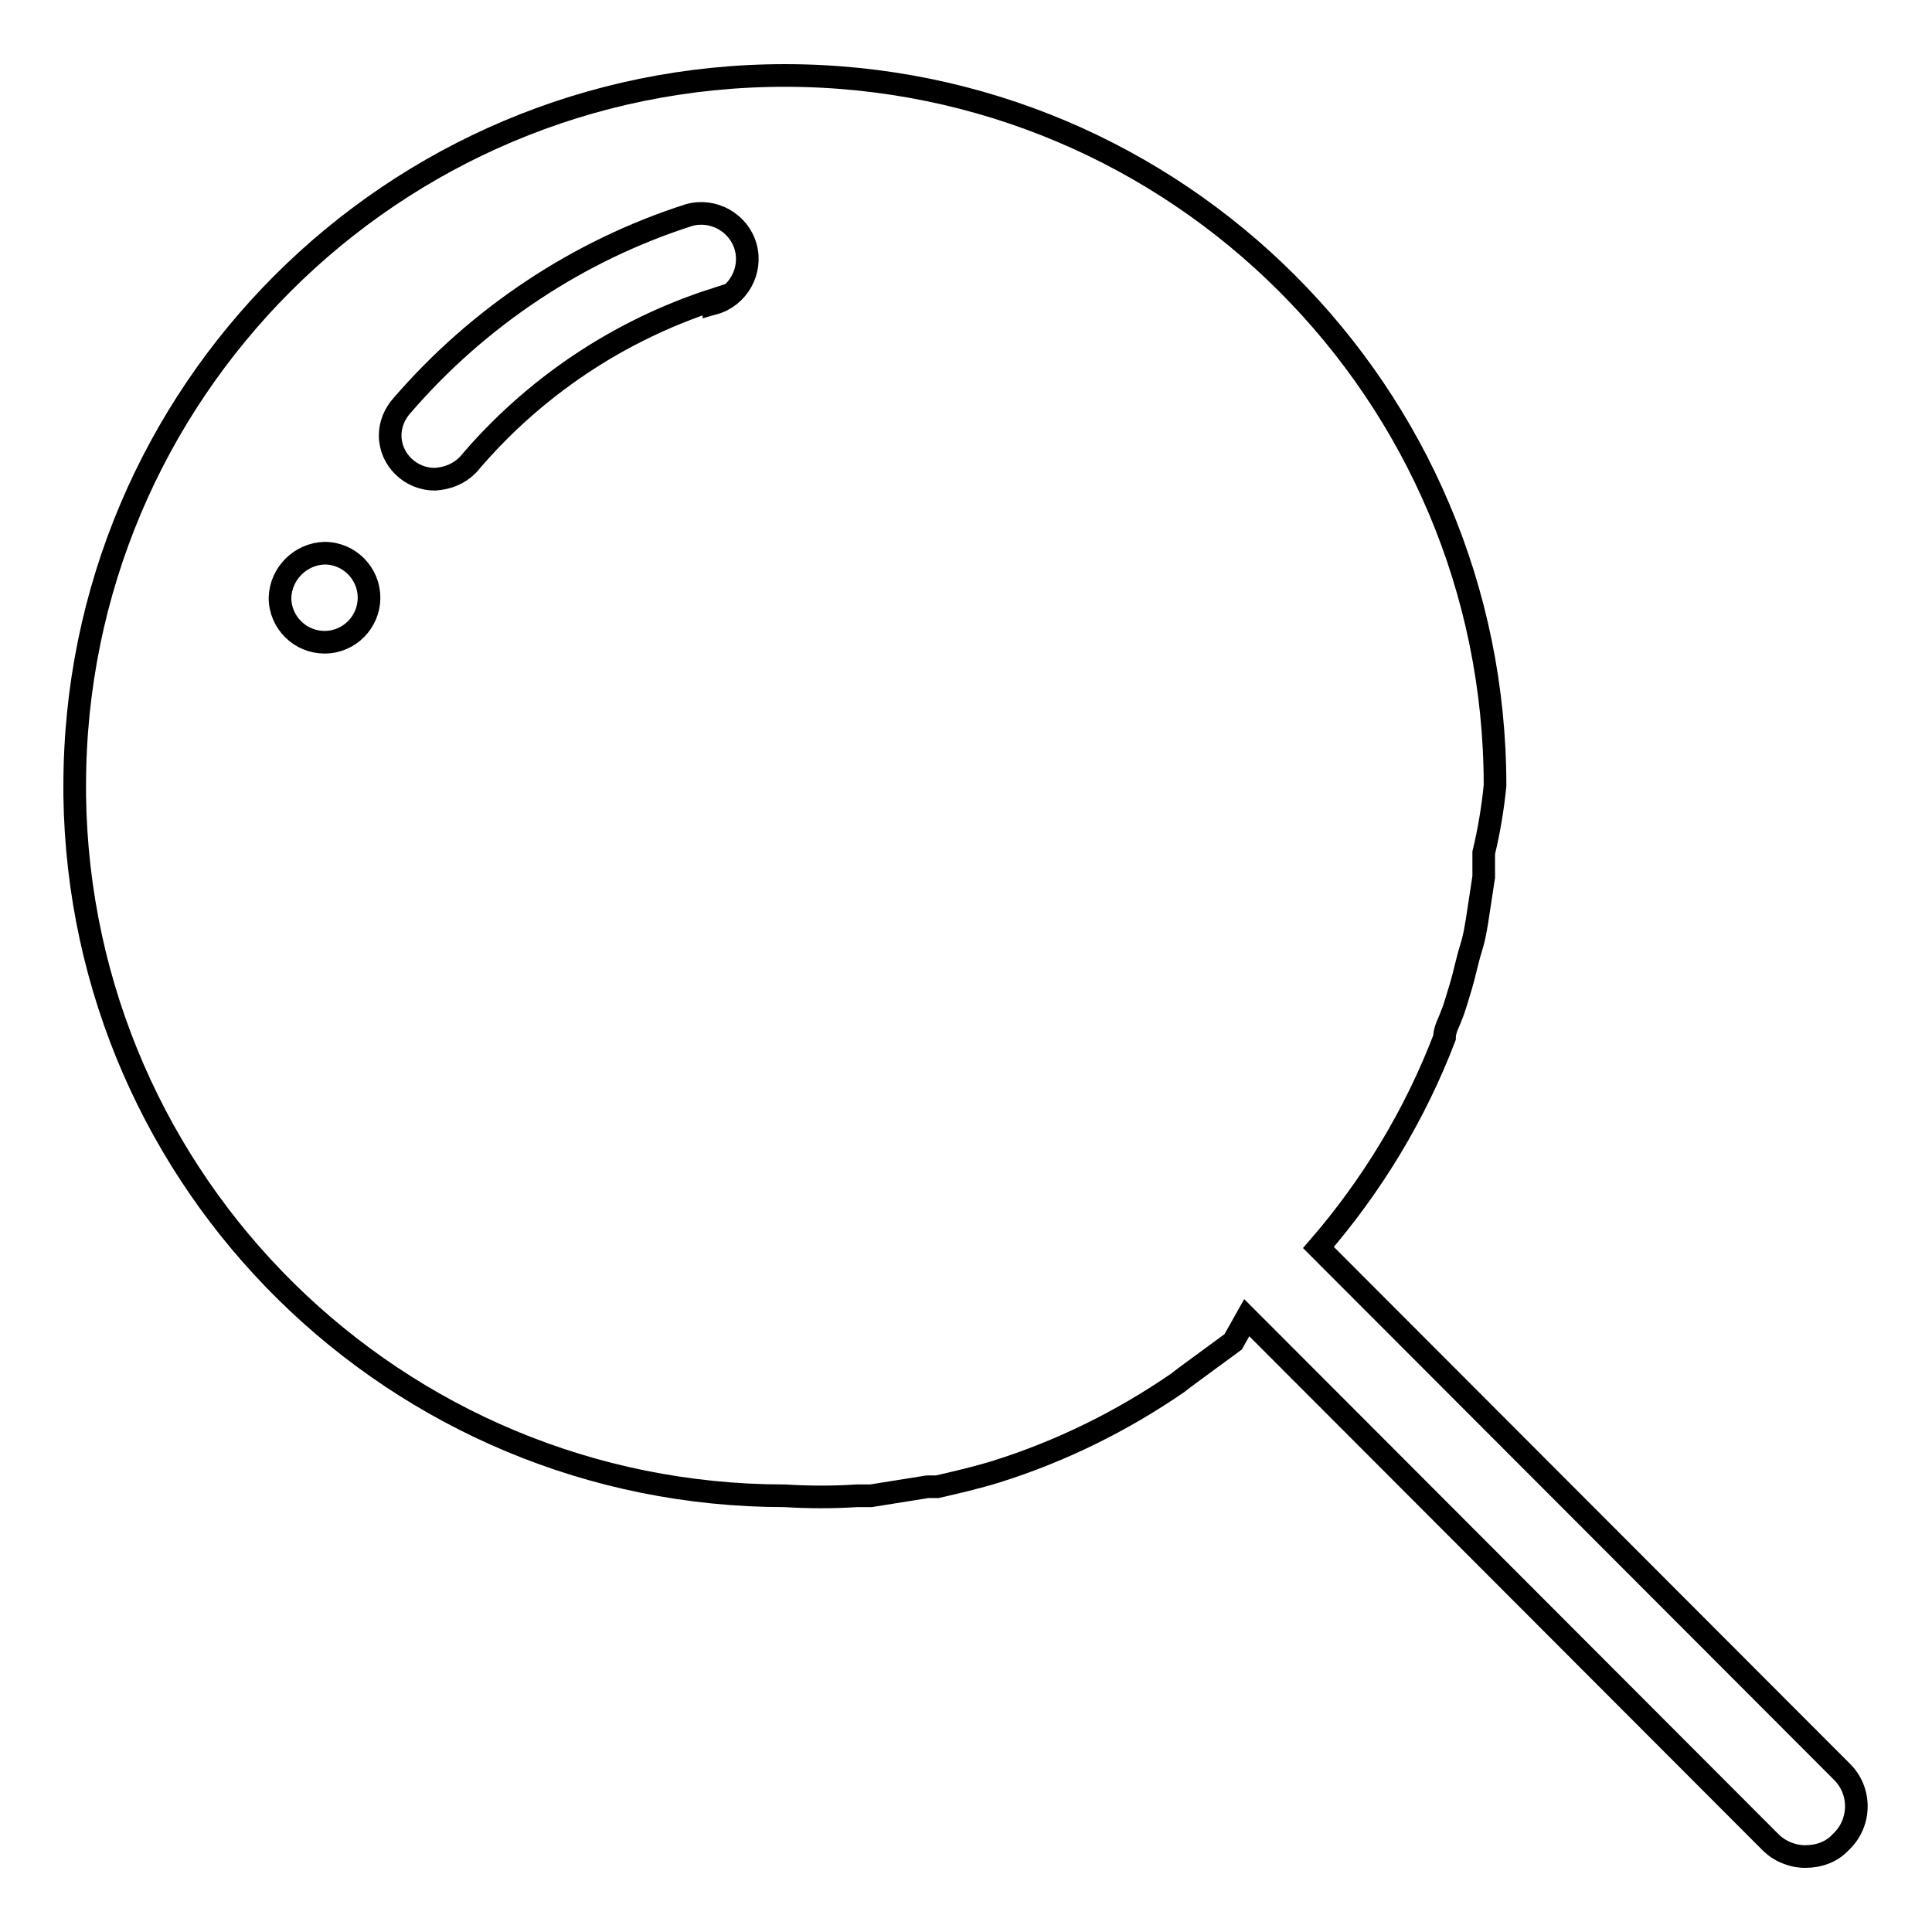 <?xml version="1.0" encoding="utf-8"?>
<!-- Svg Vector Icons : http://www.onlinewebfonts.com/icon -->
<!DOCTYPE svg PUBLIC "-//W3C//DTD SVG 1.1//EN" "http://www.w3.org/Graphics/SVG/1.1/DTD/svg11.dtd">
<svg version="1.1" xmlns="http://www.w3.org/2000/svg" xmlns:xlink="http://www.w3.org/1999/xlink" x="0px" y="0px" viewBox="0 0 256 256" enable-background="new 0 0 256 256" xml:space="preserve">
<g> <path stroke-width="3" fill-opacity="0" stroke="#000000"  d="M244,234.7l-69.3-69.4c7.1-8.2,12.8-17.6,16.7-27.8c0-1.1,0.6-2,0.9-2.9c0.4-0.9,0.9-2.7,1.3-4 c0.4-1.3,0.8-3.3,1.3-4.9s0.6-2.5,0.8-3.6c0.2-1.2,0.6-4,0.9-5.9V113c0.7-2.9,1.2-5.9,1.5-8.9c0-52-42.1-94.1-94.1-94.1 c-52,0-94.1,42.1-94.1,94.1v1.3c0.7,51.5,42.6,92.8,94.1,92.8c3.2,0.2,6.4,0.2,9.5,0h1.9l7.5-1.2h1.3c2.6-0.6,5.2-1.2,7.8-2 c8.6-2.7,16.7-6.7,24.1-11.8l0.9-0.7l6.4-4.7l1.8-3.2l69.4,69.5c1.2,1.2,2.9,1.9,4.6,1.9c1.8,0,3.5-0.6,4.7-1.9 C246.6,241.6,246.7,237.3,244,234.7C244,234.7,244,234.7,244,234.7z M94.6,39.7c-12.7,4.1-24,11.7-32.6,21.9 c-1.2,1.2-2.7,1.8-4.4,1.9c-3.2,0-5.9-2.6-5.9-5.8c0-1.5,0.6-2.9,1.6-4c10.1-11.7,23.3-20.5,38-25.2c3.2-0.9,6.6,1,7.5,4.2 s-1,6.6-4.2,7.5l0,0V39.7z M48.9,79.2c0,3.2-2.6,5.9-5.9,5.9l0,0c-3.2,0-5.9-2.6-5.9-5.9l0,0c0.1-3.2,2.7-5.8,5.9-5.9 C46.3,73.3,48.9,76,48.9,79.2L48.9,79.2z"/></g>
</svg>